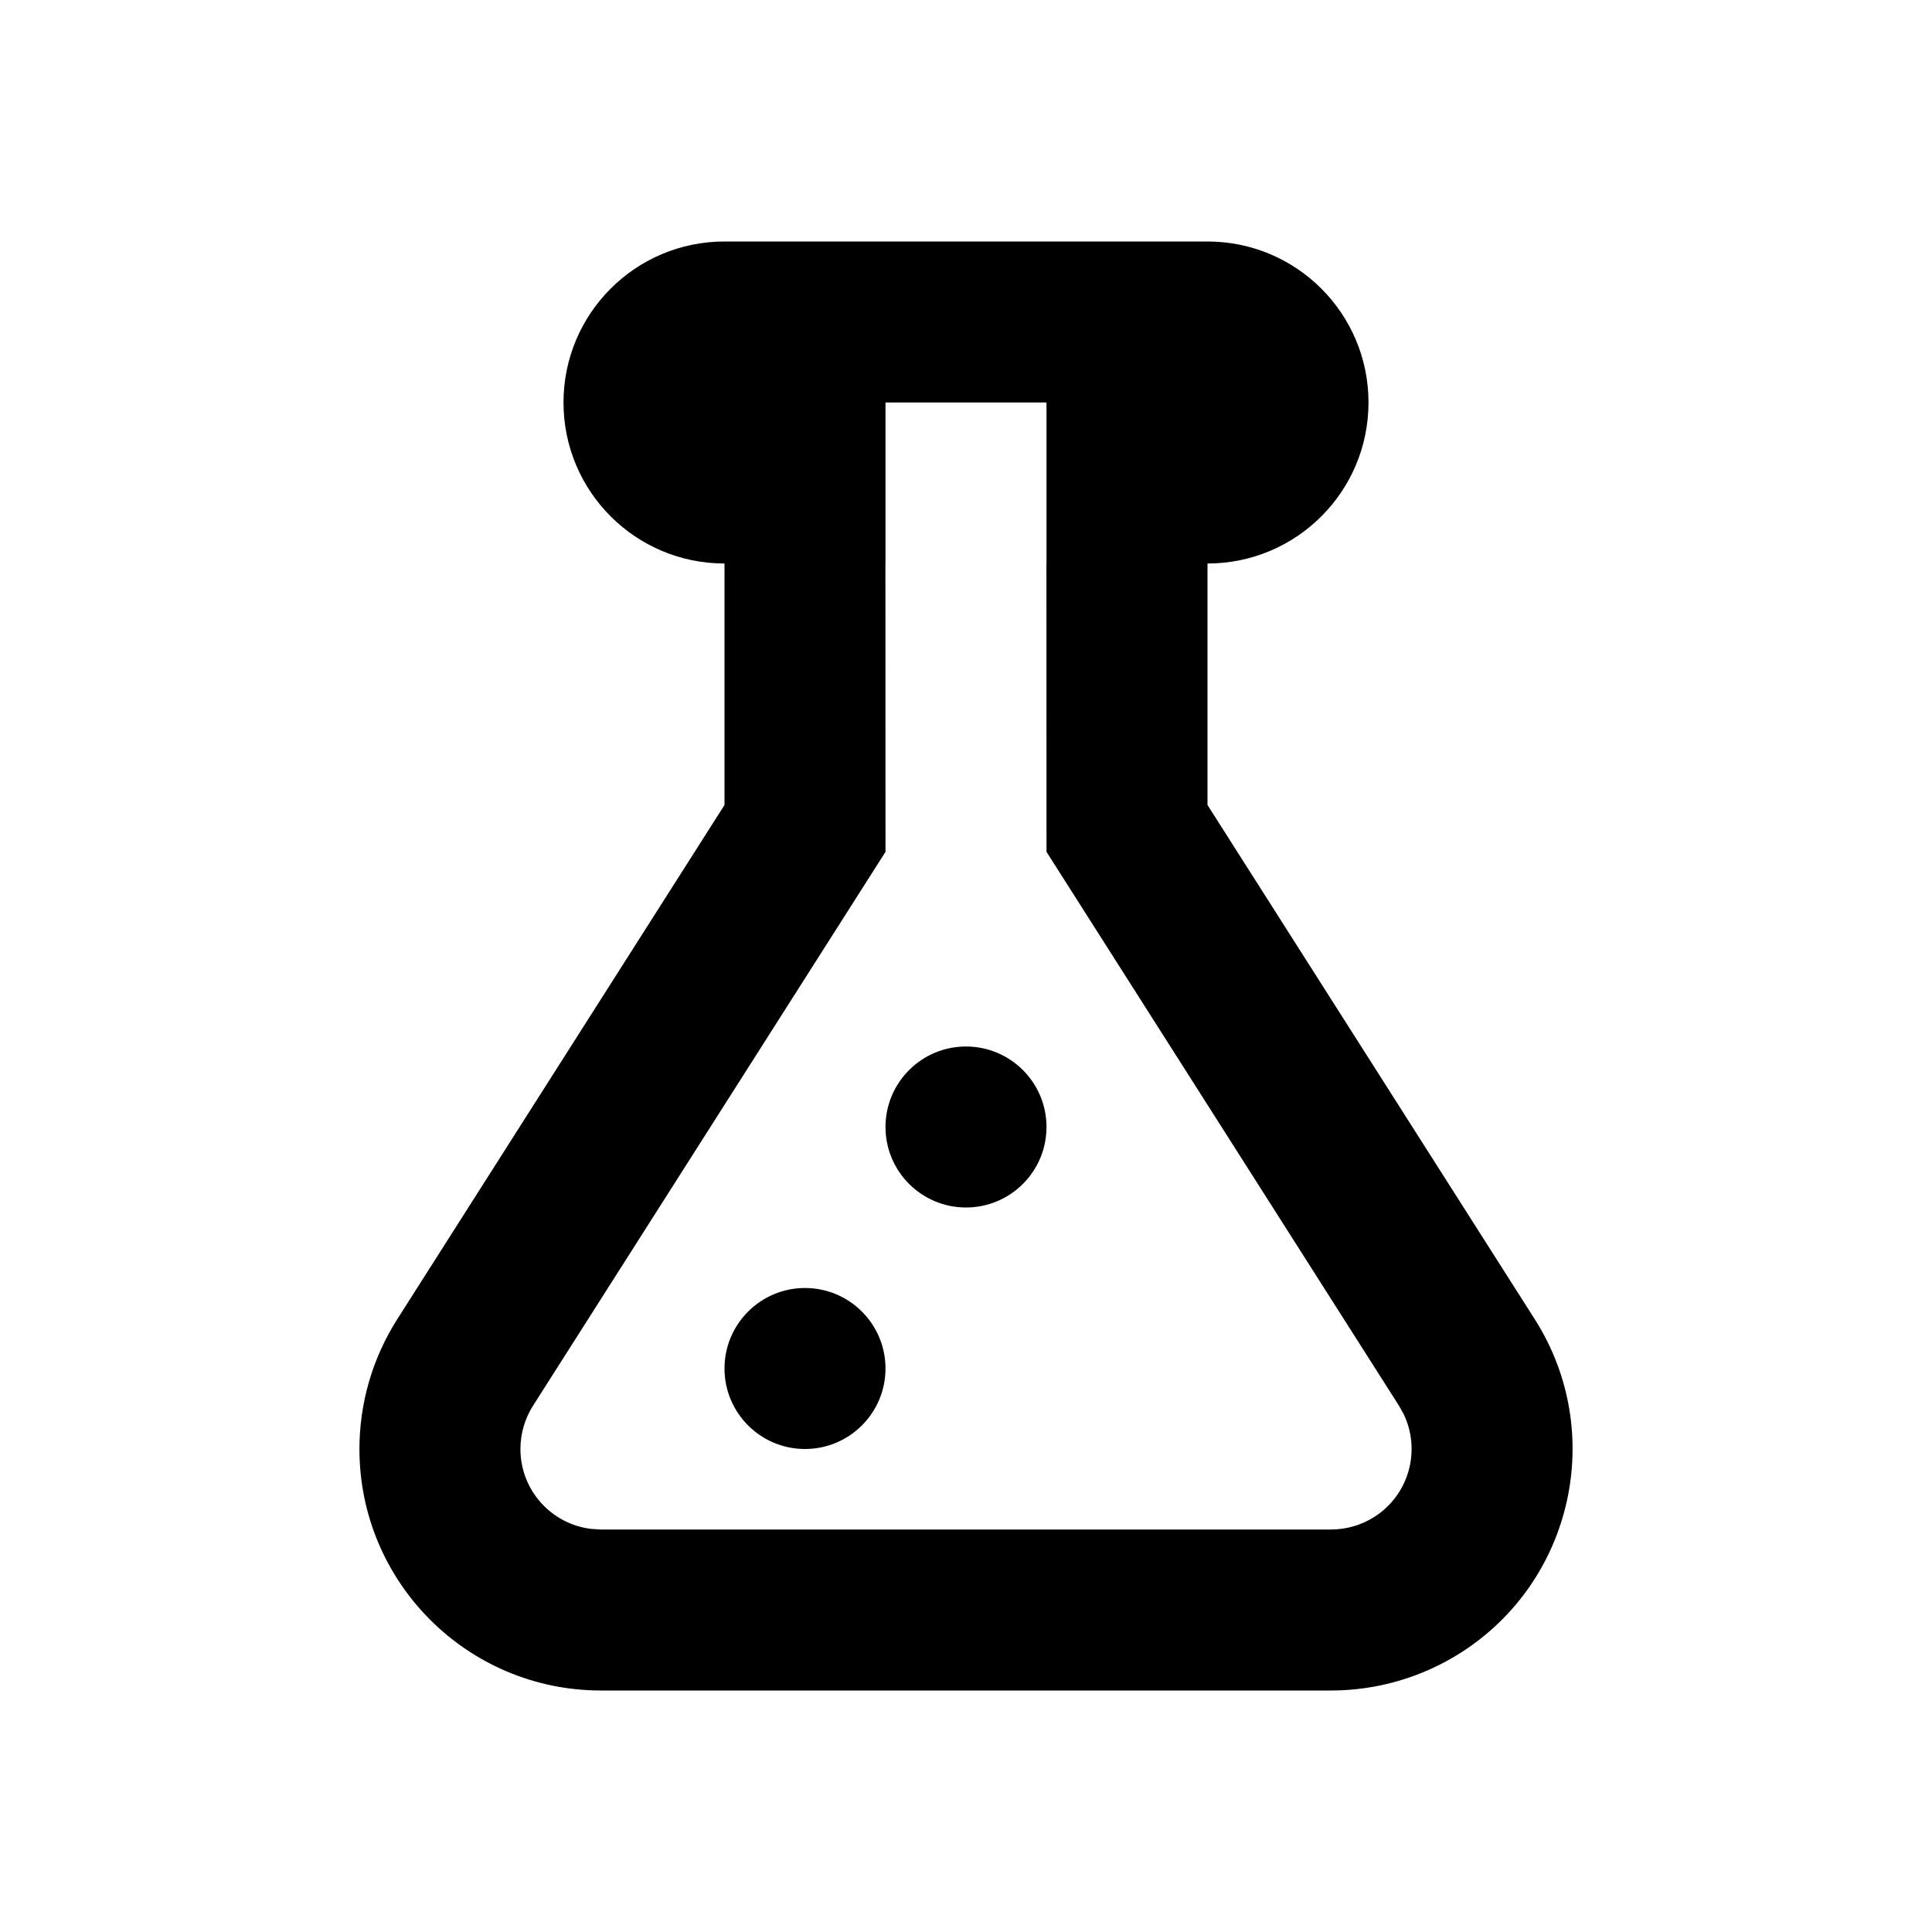 <svg xmlns="http://www.w3.org/2000/svg" width="24" height="24" viewBox="0 0 24 24">
  <path fill="currentColor" fill-rule="evenodd" d="M15,3 C16.105,3 17,3.895 17,5 C17,6.105 16.105,7 15,7 L15,10 L19.066,16.389 C19.955,17.787 19.543,19.641 18.146,20.531 C17.664,20.837 17.106,21 16.535,21 L7.465,21 C5.808,21 4.465,19.657 4.465,18 C4.465,17.429 4.628,16.871 4.934,16.389 L9,10 L9,7 C7.895,7 7,6.105 7,5 C7,3.895 7.895,3 9,3 L15,3 Z M10.999,7 L11,10.582 L6.621,17.463 C6.519,17.624 6.465,17.81 6.465,18 C6.465,18.513 6.851,18.936 7.348,18.993 L7.465,19 L16.535,19 C16.725,19 16.911,18.946 17.072,18.844 C17.505,18.568 17.654,18.016 17.436,17.565 L17.379,17.463 L13,10.582 L12.999,7 L13,7 L13,5 L11,5 L11,7 L10.999,7 Z M10,16 C10.552,16 11,16.448 11,17 C11,17.552 10.552,18 10,18 C9.448,18 9,17.552 9,17 C9,16.448 9.448,16 10,16 Z M12,13 C12.552,13 13,13.448 13,14 C13,14.552 12.552,15 12,15 C11.448,15 11,14.552 11,14 C11,13.448 11.448,13 12,13 Z"/>
</svg>
